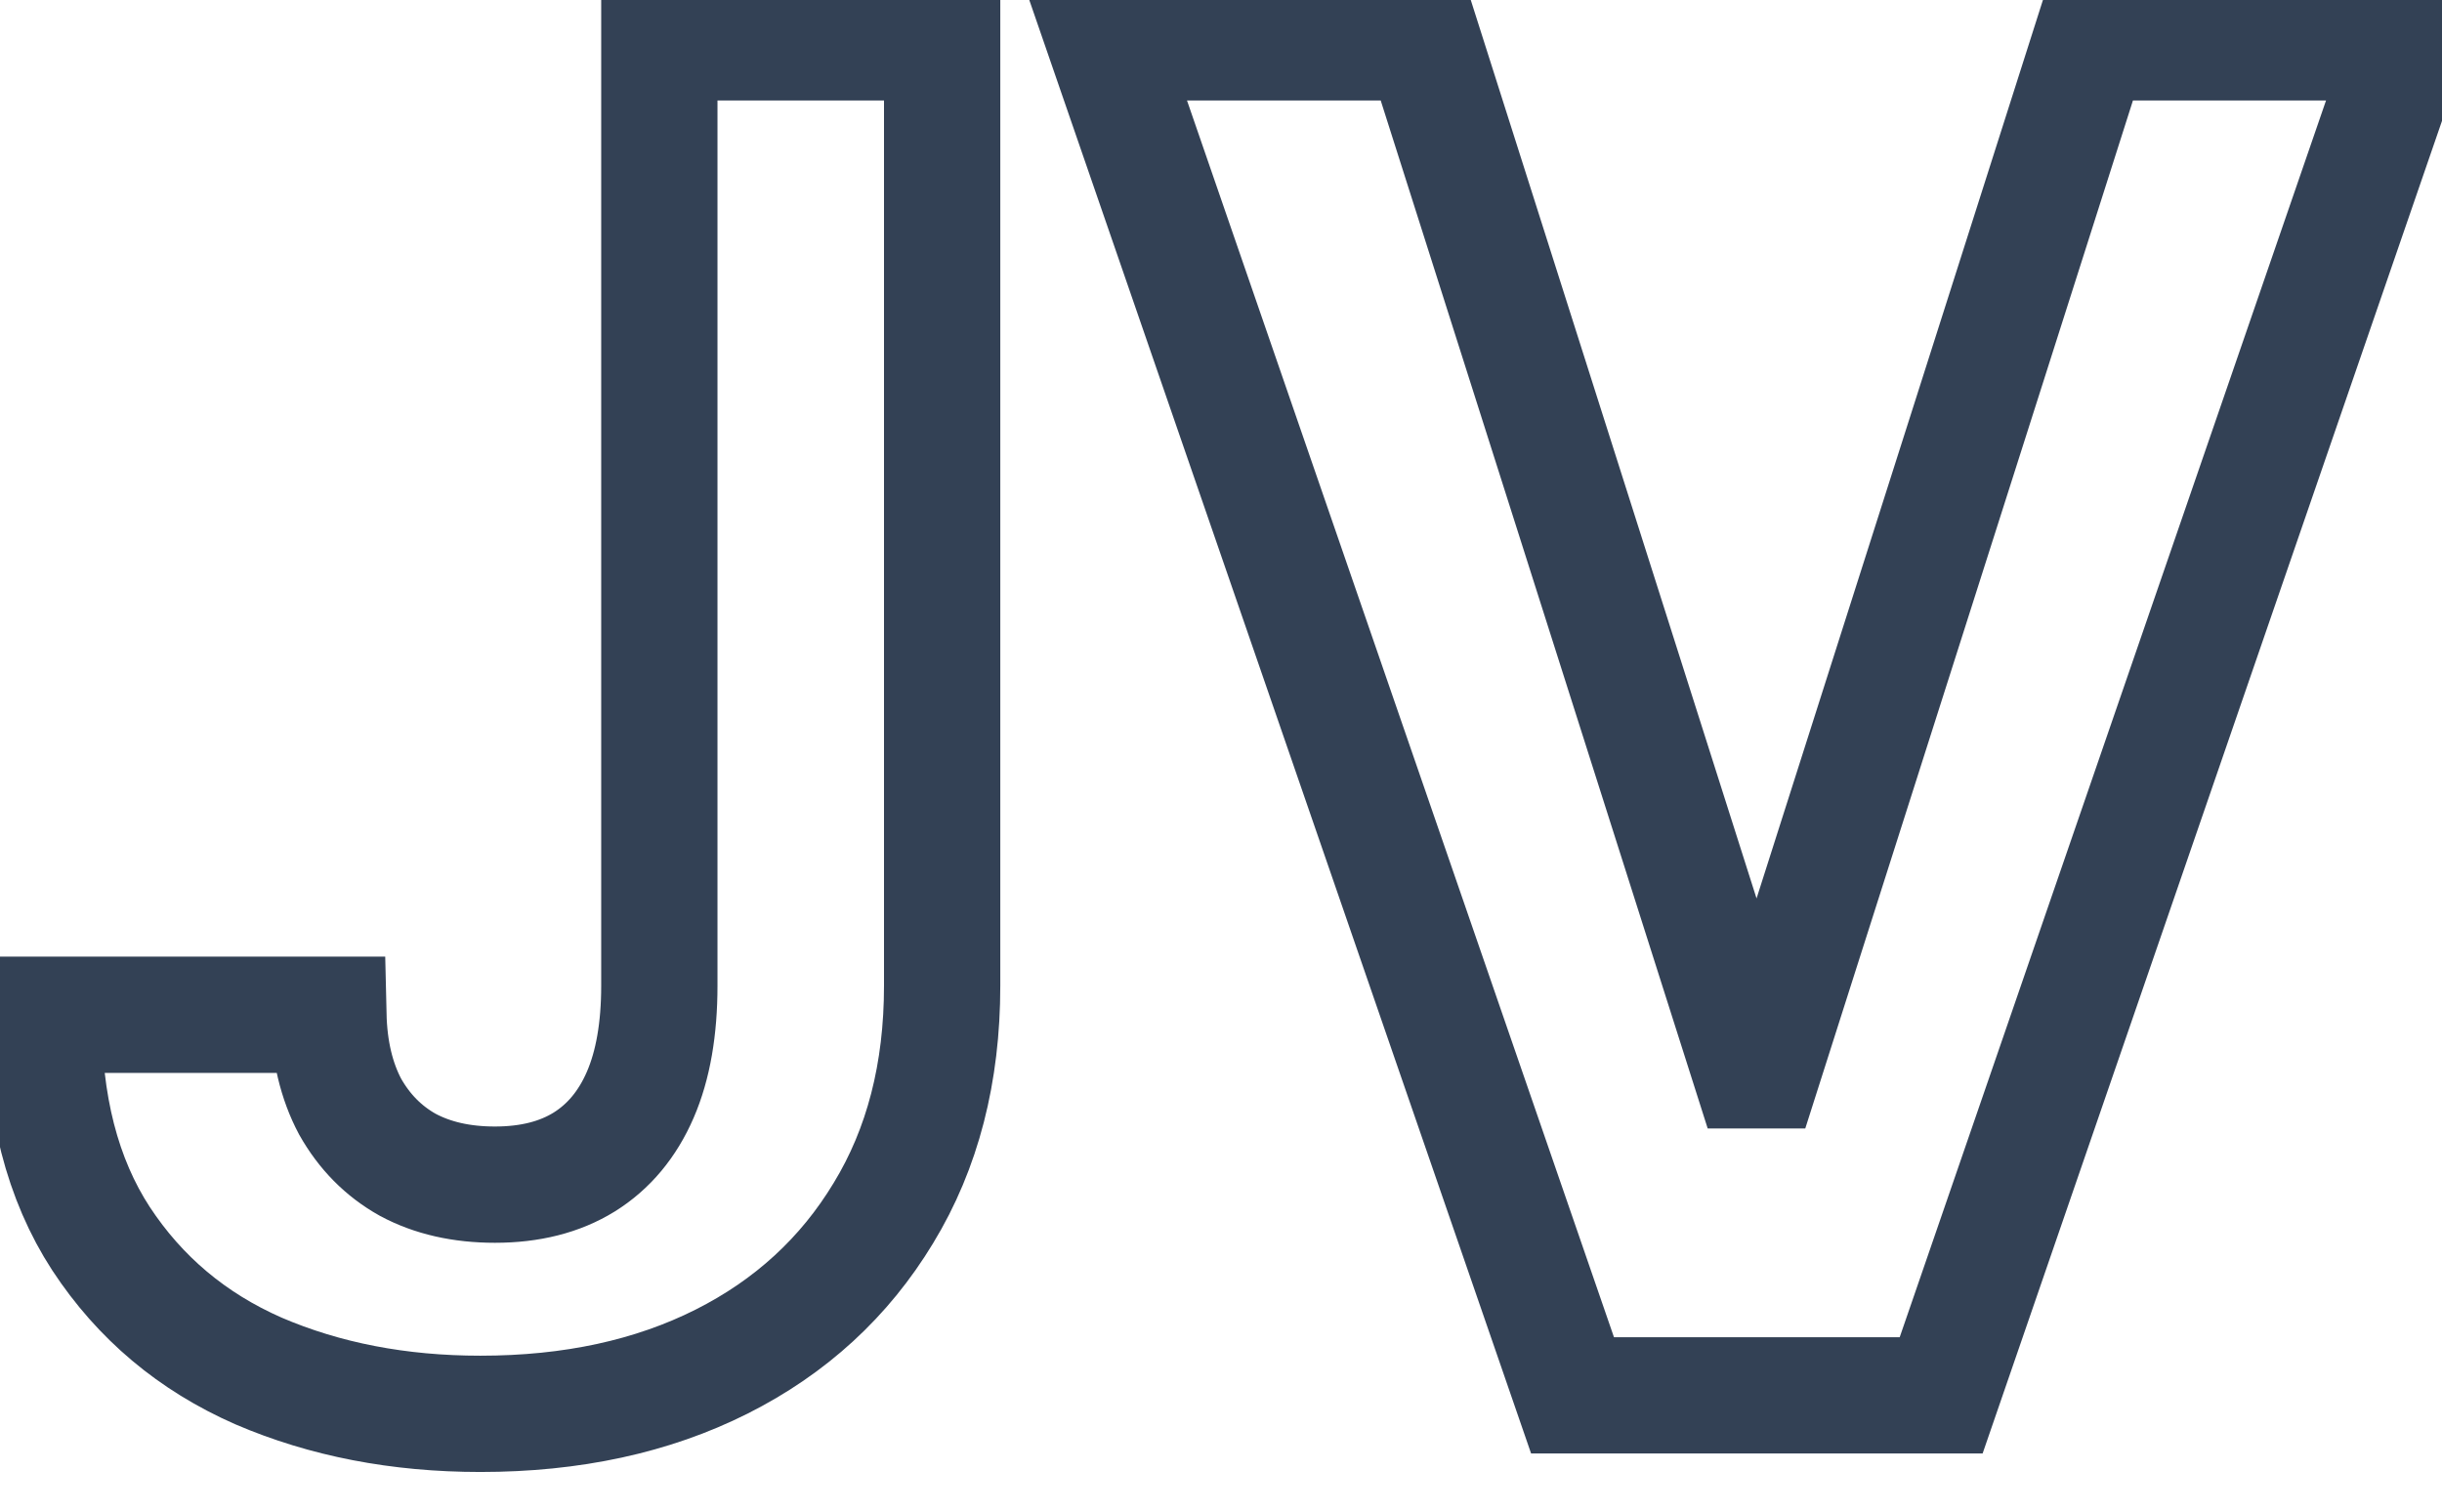 <svg
  width="21"
  height="13"
  viewBox="0 0 21 13"
  fill="none"
  xmlns="http://www.w3.org/2000/svg"
>
  <path d="M5.67 0.364H8.102V8.477C8.102 9.227 7.934 9.879 7.597 10.432C7.263 10.985 6.799 11.411 6.205 11.71C5.61 12.009 4.919 12.159 4.131 12.159C3.43 12.159 2.794 12.036 2.222 11.79C1.653 11.54 1.203 11.161 0.869 10.653C0.536 10.142 0.371 9.5 0.375 8.727H2.824C2.831 9.034 2.894 9.297 3.011 9.517C3.133 9.733 3.297 9.9 3.506 10.017C3.718 10.131 3.968 10.188 4.256 10.188C4.559 10.188 4.814 10.123 5.023 9.994C5.235 9.862 5.396 9.669 5.506 9.415C5.616 9.161 5.67 8.848 5.67 8.477V0.364ZM12.239 0.364L15.051 9.205H15.159L17.977 0.364H20.704L16.693 12H13.523L9.506 0.364H12.239Z" />
  <style>
    path {
      stroke: #334155;
    }

    @media (prefers-color-scheme: dark) {
      path {
        stroke: #CBD5E1;
      }
    }
  </style>
</svg>
